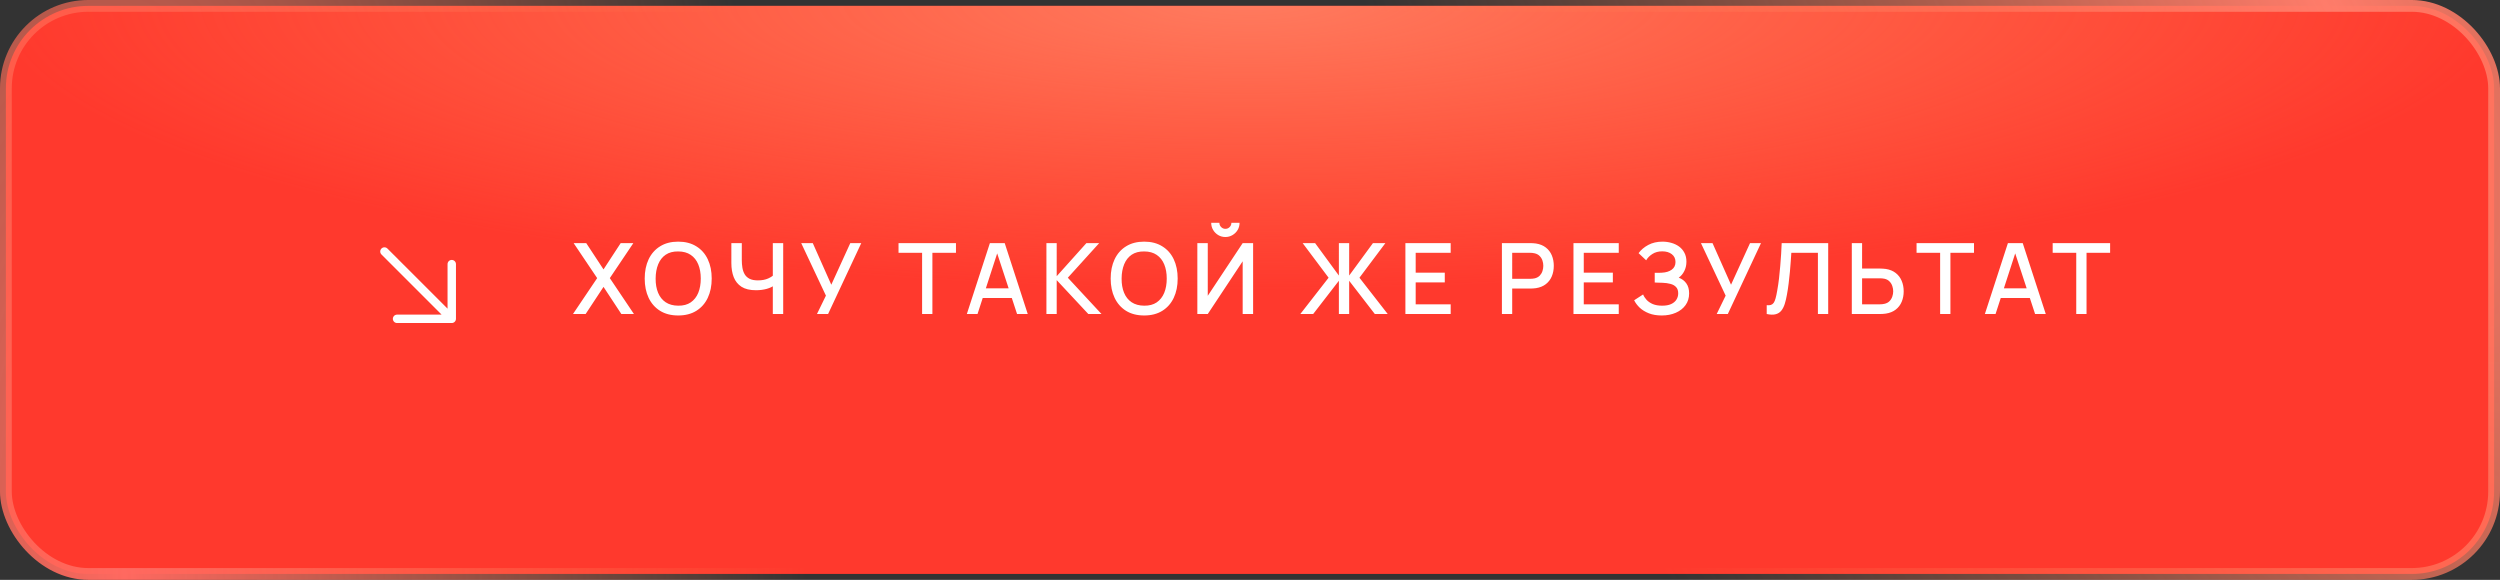 <?xml version="1.0" encoding="UTF-8"?> <svg xmlns="http://www.w3.org/2000/svg" width="263" height="61" viewBox="0 0 263 61" fill="none"><rect x="0" y="0" width="263" height="61" fill="#333333" stroke="none"/><rect x="0.619" y="0.619" width="261.761" height="59.761" rx="8.672" fill="#FF392D"></rect><rect x="0.619" y="0.619" width="261.761" height="59.761" rx="8.672" fill="url(#paint0_radial_2007_262)"></rect><rect x="0.619" y="0.619" width="261.761" height="59.761" rx="8.672" stroke="url(#paint1_radial_2007_262)" stroke-width="1.239"></rect><rect x="0.619" y="0.619" width="261.761" height="59.761" rx="8.672" stroke="url(#paint2_radial_2007_262)" stroke-width="1.239"></rect><path d="M60.279 33.033L62.822 29.258L60.347 25.576H61.672L63.49 28.341L65.297 25.576H66.628L64.153 29.258L66.69 33.033H65.365L63.49 30.18L61.61 33.033H60.279ZM71.35 33.188C70.604 33.188 69.969 33.026 69.444 32.701C68.919 32.373 68.517 31.918 68.237 31.334C67.961 30.751 67.823 30.074 67.823 29.304C67.823 28.535 67.961 27.858 68.237 27.274C68.517 26.691 68.919 26.237 69.444 25.913C69.969 25.584 70.604 25.421 71.35 25.421C72.092 25.421 72.725 25.584 73.25 25.913C73.778 26.237 74.18 26.691 74.457 27.274C74.733 27.858 74.871 28.535 74.871 29.304C74.871 30.074 74.733 30.751 74.457 31.334C74.18 31.918 73.778 32.373 73.25 32.701C72.725 33.026 72.092 33.188 71.35 33.188ZM71.35 32.158C71.878 32.164 72.316 32.049 72.665 31.811C73.017 31.569 73.281 31.234 73.457 30.806C73.633 30.375 73.721 29.874 73.721 29.304C73.721 28.735 73.633 28.238 73.457 27.813C73.281 27.385 73.017 27.052 72.665 26.814C72.316 26.575 71.878 26.454 71.35 26.451C70.821 26.444 70.381 26.56 70.029 26.798C69.68 27.036 69.418 27.371 69.242 27.803C69.066 28.234 68.976 28.735 68.973 29.304C68.969 29.874 69.056 30.373 69.232 30.801C69.408 31.226 69.672 31.557 70.024 31.795C70.379 32.033 70.821 32.154 71.35 32.158ZM81.3 33.033V29.656L81.501 29.983C81.291 30.152 81.011 30.287 80.663 30.387C80.314 30.483 79.936 30.532 79.529 30.532C78.893 30.532 78.386 30.411 78.006 30.169C77.63 29.924 77.357 29.587 77.188 29.159C77.022 28.731 76.939 28.239 76.939 27.683V25.576H78.037V27.337C78.037 27.623 78.058 27.896 78.099 28.155C78.141 28.414 78.22 28.645 78.338 28.849C78.455 29.049 78.626 29.208 78.85 29.325C79.075 29.439 79.368 29.496 79.731 29.496C80.152 29.496 80.513 29.429 80.813 29.294C81.113 29.156 81.329 29.009 81.46 28.854L81.3 29.475V25.576H82.392V33.033H81.3ZM85.945 33.033L86.887 31.101L84.288 25.576H85.504L87.452 29.952L89.45 25.576H90.605L87.115 33.033H85.945ZM97.005 33.033V26.596H94.525V25.576H100.568V26.596H98.088V33.033H97.005ZM101.712 33.033L104.136 25.576H105.695L108.118 33.033H106.994L104.763 26.228H105.042L102.836 33.033H101.712ZM102.971 31.35V30.335H106.865V31.35H102.971ZM110.083 33.033V25.576H111.165V29.056L114.288 25.576H115.634L112.335 29.216L115.877 33.033H114.49L111.165 29.47V33.033H110.083ZM120.37 33.188C119.624 33.188 118.989 33.026 118.464 32.701C117.939 32.373 117.537 31.918 117.258 31.334C116.981 30.751 116.843 30.074 116.843 29.304C116.843 28.535 116.981 27.858 117.258 27.274C117.537 26.691 117.939 26.237 118.464 25.913C118.989 25.584 119.624 25.421 120.37 25.421C121.112 25.421 121.745 25.584 122.27 25.913C122.798 26.237 123.201 26.691 123.477 27.274C123.753 27.858 123.891 28.535 123.891 29.304C123.891 30.074 123.753 30.751 123.477 31.334C123.201 31.918 122.798 32.373 122.27 32.701C121.745 33.026 121.112 33.188 120.37 33.188ZM120.37 32.158C120.898 32.164 121.336 32.049 121.685 31.811C122.037 31.569 122.301 31.234 122.477 30.806C122.653 30.375 122.741 29.874 122.741 29.304C122.741 28.735 122.653 28.238 122.477 27.813C122.301 27.385 122.037 27.052 121.685 26.814C121.336 26.575 120.898 26.454 120.37 26.451C119.842 26.444 119.401 26.56 119.049 26.798C118.701 27.036 118.438 27.371 118.262 27.803C118.086 28.234 117.996 28.735 117.993 29.304C117.989 29.874 118.076 30.373 118.252 30.801C118.428 31.226 118.692 31.557 119.044 31.795C119.4 32.033 119.842 32.154 120.37 32.158ZM125.96 33.033V25.576H127.057V31.117L130.729 25.576H131.827V33.033H130.729V27.487L127.057 33.033H125.96ZM128.911 24.934C128.635 24.934 128.385 24.866 128.16 24.732C127.936 24.597 127.757 24.418 127.622 24.193C127.487 23.969 127.42 23.719 127.42 23.442H128.28C128.28 23.615 128.342 23.764 128.466 23.888C128.59 24.012 128.739 24.074 128.911 24.074C129.087 24.074 129.236 24.012 129.357 23.888C129.481 23.764 129.543 23.615 129.543 23.442H130.403C130.403 23.719 130.335 23.969 130.201 24.193C130.066 24.418 129.885 24.597 129.657 24.732C129.433 24.866 129.184 24.934 128.911 24.934ZM136.795 33.033L139.768 29.216L137.039 25.576H138.349L140.85 28.988V25.576H141.932V28.988L144.433 25.576H145.743L143.014 29.216L145.987 33.033H144.63L141.932 29.537V33.033H140.85V29.537L138.147 33.033H136.795ZM147.848 33.033V25.576H152.612V26.596H148.93V28.688H151.991V29.708H148.93V32.013H152.612V33.033H147.848ZM158.001 33.033V25.576H161.014C161.087 25.576 161.177 25.579 161.284 25.586C161.391 25.59 161.492 25.6 161.589 25.617C162.003 25.683 162.349 25.825 162.625 26.042C162.904 26.259 163.113 26.534 163.251 26.865C163.389 27.197 163.459 27.563 163.459 27.963C163.459 28.367 163.389 28.735 163.251 29.066C163.113 29.398 162.904 29.672 162.625 29.89C162.349 30.107 162.003 30.248 161.589 30.314C161.492 30.328 161.389 30.338 161.278 30.345C161.171 30.352 161.083 30.355 161.014 30.355H159.083V33.033H158.001ZM159.083 29.33H160.973C161.042 29.33 161.118 29.327 161.201 29.32C161.287 29.313 161.368 29.301 161.444 29.284C161.665 29.232 161.843 29.137 161.978 28.999C162.112 28.857 162.209 28.695 162.268 28.512C162.326 28.329 162.356 28.146 162.356 27.963C162.356 27.78 162.326 27.599 162.268 27.419C162.209 27.236 162.112 27.076 161.978 26.938C161.843 26.796 161.665 26.7 161.444 26.648C161.368 26.627 161.287 26.613 161.201 26.606C161.118 26.599 161.042 26.596 160.973 26.596H159.083V29.33ZM165.529 33.033V25.576H170.293V26.596H166.612V28.688H169.672V29.708H166.612V32.013H170.293V33.033H165.529ZM174.812 33.188C174.294 33.188 173.844 33.112 173.461 32.96C173.077 32.808 172.756 32.611 172.497 32.37C172.242 32.125 172.047 31.864 171.912 31.588L172.855 30.977C172.938 31.181 173.062 31.372 173.228 31.552C173.397 31.731 173.614 31.878 173.88 31.992C174.149 32.102 174.476 32.158 174.859 32.158C175.242 32.158 175.558 32.101 175.806 31.987C176.055 31.869 176.24 31.714 176.36 31.521C176.485 31.324 176.547 31.103 176.547 30.858C176.547 30.571 176.471 30.35 176.319 30.195C176.171 30.036 175.972 29.926 175.723 29.864C175.475 29.798 175.206 29.76 174.916 29.75C174.674 29.743 174.5 29.738 174.393 29.734C174.286 29.727 174.213 29.724 174.175 29.724C174.141 29.724 174.108 29.724 174.077 29.724V28.698C174.115 28.698 174.18 28.698 174.274 28.698C174.37 28.698 174.47 28.698 174.574 28.698C174.677 28.695 174.762 28.692 174.828 28.688C175.256 28.667 175.601 28.562 175.863 28.372C176.129 28.182 176.262 27.913 176.262 27.564C176.262 27.216 176.133 26.941 175.874 26.741C175.618 26.541 175.282 26.441 174.864 26.441C174.467 26.441 174.125 26.532 173.839 26.715C173.552 26.895 173.331 27.117 173.176 27.383L172.378 26.632C172.627 26.287 172.967 25.999 173.398 25.767C173.83 25.536 174.329 25.421 174.895 25.421C175.216 25.421 175.527 25.464 175.827 25.55C176.127 25.633 176.397 25.761 176.635 25.933C176.873 26.106 177.061 26.325 177.199 26.591C177.341 26.853 177.412 27.166 177.412 27.528C177.412 27.891 177.337 28.219 177.189 28.512C177.044 28.805 176.849 29.038 176.604 29.211C176.946 29.339 177.213 29.541 177.406 29.817C177.6 30.09 177.696 30.438 177.696 30.863C177.696 31.339 177.57 31.752 177.318 32.101C177.07 32.446 176.728 32.713 176.293 32.903C175.862 33.093 175.368 33.188 174.812 33.188ZM180.597 33.033L181.539 31.101L178.94 25.576H180.157L182.104 29.952L184.103 25.576H185.257L181.767 33.033H180.597ZM185.858 33.033V32.106C186.034 32.123 186.179 32.114 186.293 32.08C186.411 32.042 186.509 31.969 186.589 31.862C186.668 31.752 186.735 31.593 186.79 31.386C186.849 31.179 186.906 30.911 186.961 30.583C187.037 30.166 187.101 29.736 187.153 29.294C187.205 28.852 187.248 28.414 187.282 27.979C187.32 27.54 187.351 27.117 187.376 26.71C187.4 26.303 187.419 25.925 187.433 25.576H192.326V33.033H191.244V26.596H188.448C188.43 26.872 188.41 27.181 188.385 27.523C188.361 27.865 188.332 28.227 188.297 28.61C188.263 28.994 188.22 29.389 188.168 29.796C188.12 30.204 188.057 30.613 187.981 31.023C187.919 31.376 187.843 31.693 187.754 31.976C187.664 32.259 187.543 32.496 187.391 32.686C187.239 32.872 187.041 32.996 186.796 33.059C186.551 33.124 186.238 33.116 185.858 33.033ZM194.81 33.033V25.576H195.892V28.253H197.824C197.893 28.253 197.981 28.257 198.088 28.264C198.198 28.267 198.3 28.277 198.394 28.294C198.808 28.36 199.153 28.502 199.429 28.719C199.709 28.937 199.918 29.211 200.056 29.543C200.197 29.874 200.268 30.242 200.268 30.645C200.268 31.046 200.199 31.412 200.061 31.743C199.923 32.075 199.714 32.349 199.434 32.567C199.158 32.784 198.811 32.926 198.394 32.991C198.3 33.005 198.2 33.016 198.093 33.022C197.986 33.029 197.896 33.033 197.824 33.033H194.81ZM195.892 32.013H197.782C197.848 32.013 197.922 32.009 198.005 32.002C198.091 31.995 198.173 31.982 198.249 31.961C198.473 31.909 198.651 31.814 198.782 31.676C198.917 31.535 199.013 31.374 199.072 31.194C199.134 31.011 199.165 30.828 199.165 30.645C199.165 30.462 199.134 30.28 199.072 30.097C199.013 29.914 198.917 29.753 198.782 29.615C198.651 29.474 198.473 29.377 198.249 29.325C198.173 29.304 198.091 29.292 198.005 29.289C197.922 29.282 197.848 29.278 197.782 29.278H195.892V32.013ZM204.102 33.033V26.596H201.622V25.576H207.665V26.596H205.184V33.033H204.102ZM208.809 33.033L211.232 25.576H212.791L215.215 33.033H214.091L211.859 26.228H212.139L209.933 33.033H208.809ZM210.067 31.35V30.335H213.961V31.35H210.067ZM218.421 33.033V26.596H215.941V25.576H221.984V26.596H219.504V33.033H218.421Z" fill="white"></path><path d="M40.13 26.772L46.456 33.098L41.771 33.098C41.653 33.098 41.541 33.144 41.458 33.227C41.375 33.31 41.328 33.423 41.328 33.54C41.328 33.658 41.375 33.77 41.458 33.853C41.541 33.936 41.653 33.983 41.771 33.983L47.524 33.983C47.642 33.983 47.754 33.936 47.837 33.853C47.92 33.77 47.967 33.658 47.967 33.54L47.967 27.787C47.967 27.669 47.92 27.557 47.837 27.474C47.754 27.391 47.642 27.344 47.524 27.344C47.407 27.344 47.294 27.391 47.211 27.474C47.128 27.557 47.082 27.669 47.082 27.787L47.082 32.472L40.756 26.146C40.715 26.105 40.666 26.072 40.612 26.05C40.559 26.028 40.501 26.016 40.443 26.016C40.385 26.016 40.327 26.028 40.273 26.05C40.22 26.072 40.171 26.105 40.13 26.146C40.089 26.187 40.056 26.236 40.034 26.29C40.012 26.343 40 26.401 40 26.459C40 26.517 40.012 26.575 40.034 26.628C40.056 26.682 40.089 26.731 40.13 26.772Z" fill="white"></path><defs><radialGradient id="paint0_radial_2007_262" cx="0" cy="0" r="1" gradientUnits="userSpaceOnUse" gradientTransform="translate(131.5) rotate(90) scale(30.5 131.5)"><stop stop-color="#FF7B5F"></stop><stop offset="1" stop-color="#FF7A50" stop-opacity="0"></stop></radialGradient><radialGradient id="paint1_radial_2007_262" cx="0" cy="0" r="1" gradientUnits="userSpaceOnUse" gradientTransform="translate(243.933 3.56136e-06) rotate(151.067) scale(89.776 253.911)"><stop stop-color="#FF7C6A"></stop><stop offset="1" stop-color="#FF774B" stop-opacity="0"></stop></radialGradient><radialGradient id="paint2_radial_2007_262" cx="0" cy="0" r="1" gradientUnits="userSpaceOnUse" gradientTransform="translate(12.821 59.292) rotate(-3.701) scale(71.817 171.15)"><stop stop-color="#FF6960"></stop><stop offset="1" stop-color="#FF774B" stop-opacity="0"></stop></radialGradient></defs></svg> 